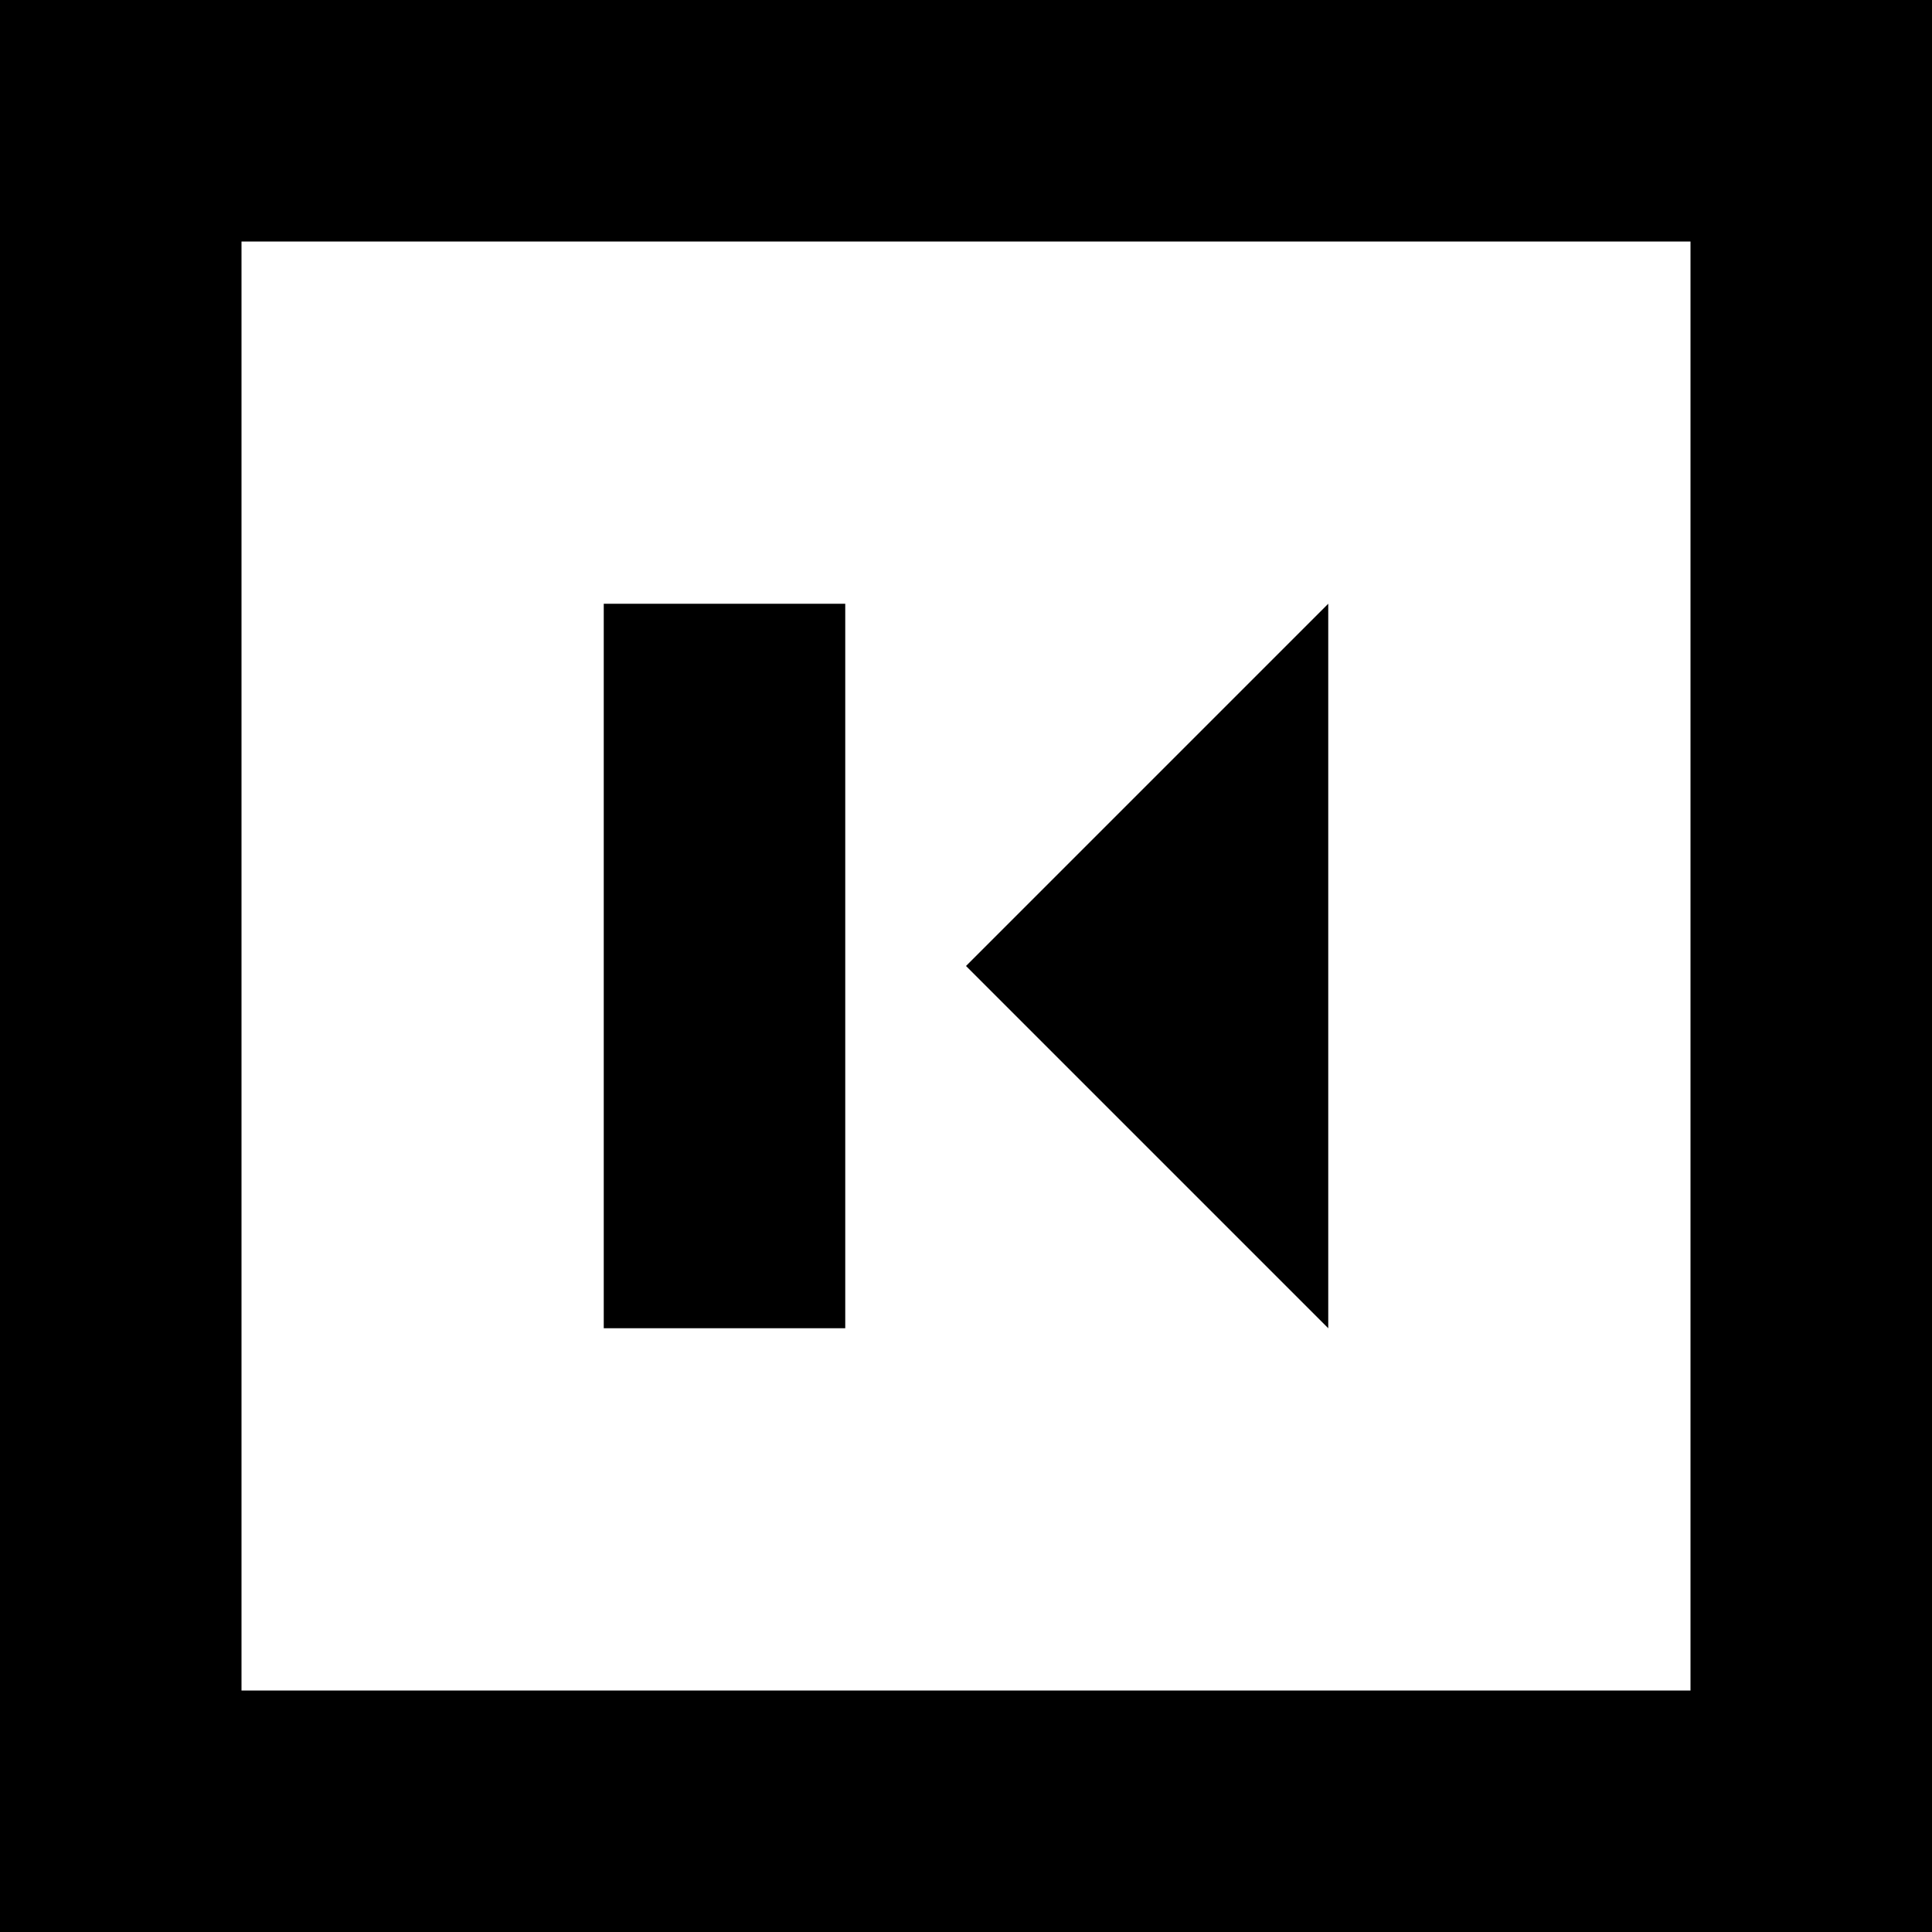 <?xml version="1.0" encoding="utf-8"?>
<svg fill="#000000" width="800px" height="800px" viewBox="0 0 16 16" xmlns="http://www.w3.org/2000/svg">
    <path d="M0 16h16V0H0v16zm2-2V2h12v12H2zm3-3h2V5H5v6zm6 0V5L8 8l3 3z" fill-rule="evenodd"/>
</svg>